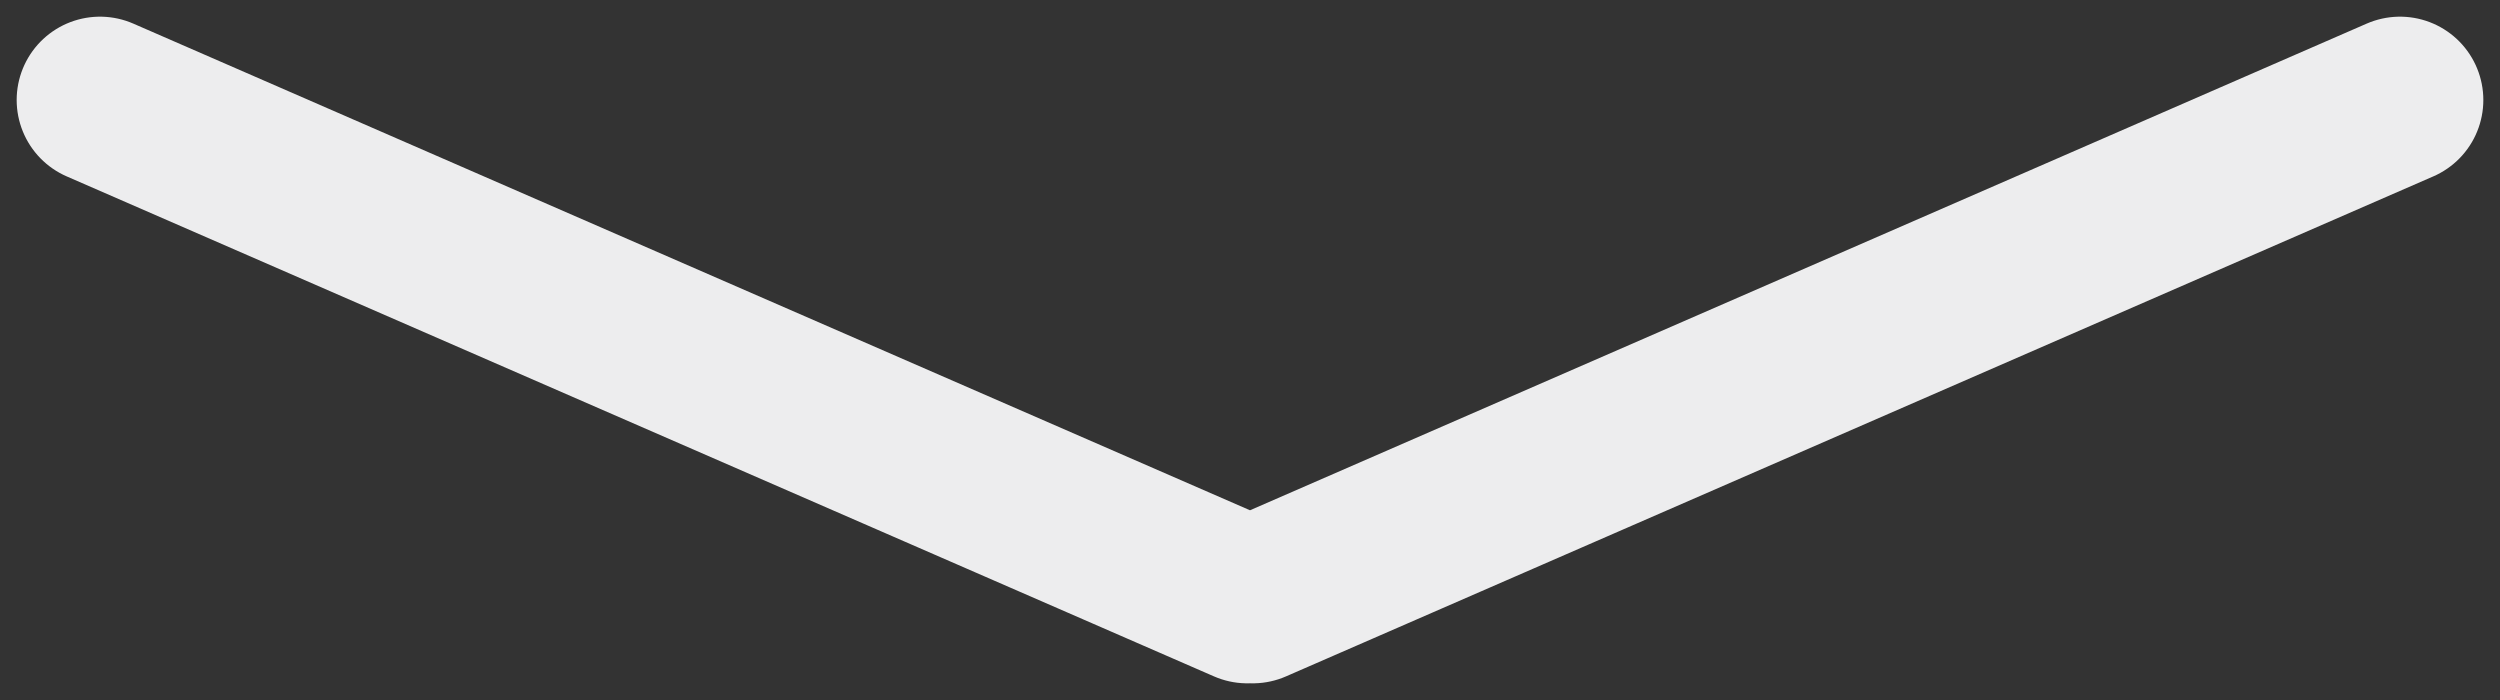 <svg width="75" height="21" viewBox="0 0 75 21" fill="none" xmlns="http://www.w3.org/2000/svg">
<rect x="0" y="0" width="75" height="21" fill="#333333" stroke="none"/>
<path d="M3 3L37.419 18M72 3L37.581 18" stroke="#EDEDEE" stroke-width="5" stroke-linecap="round"/>
</svg>
